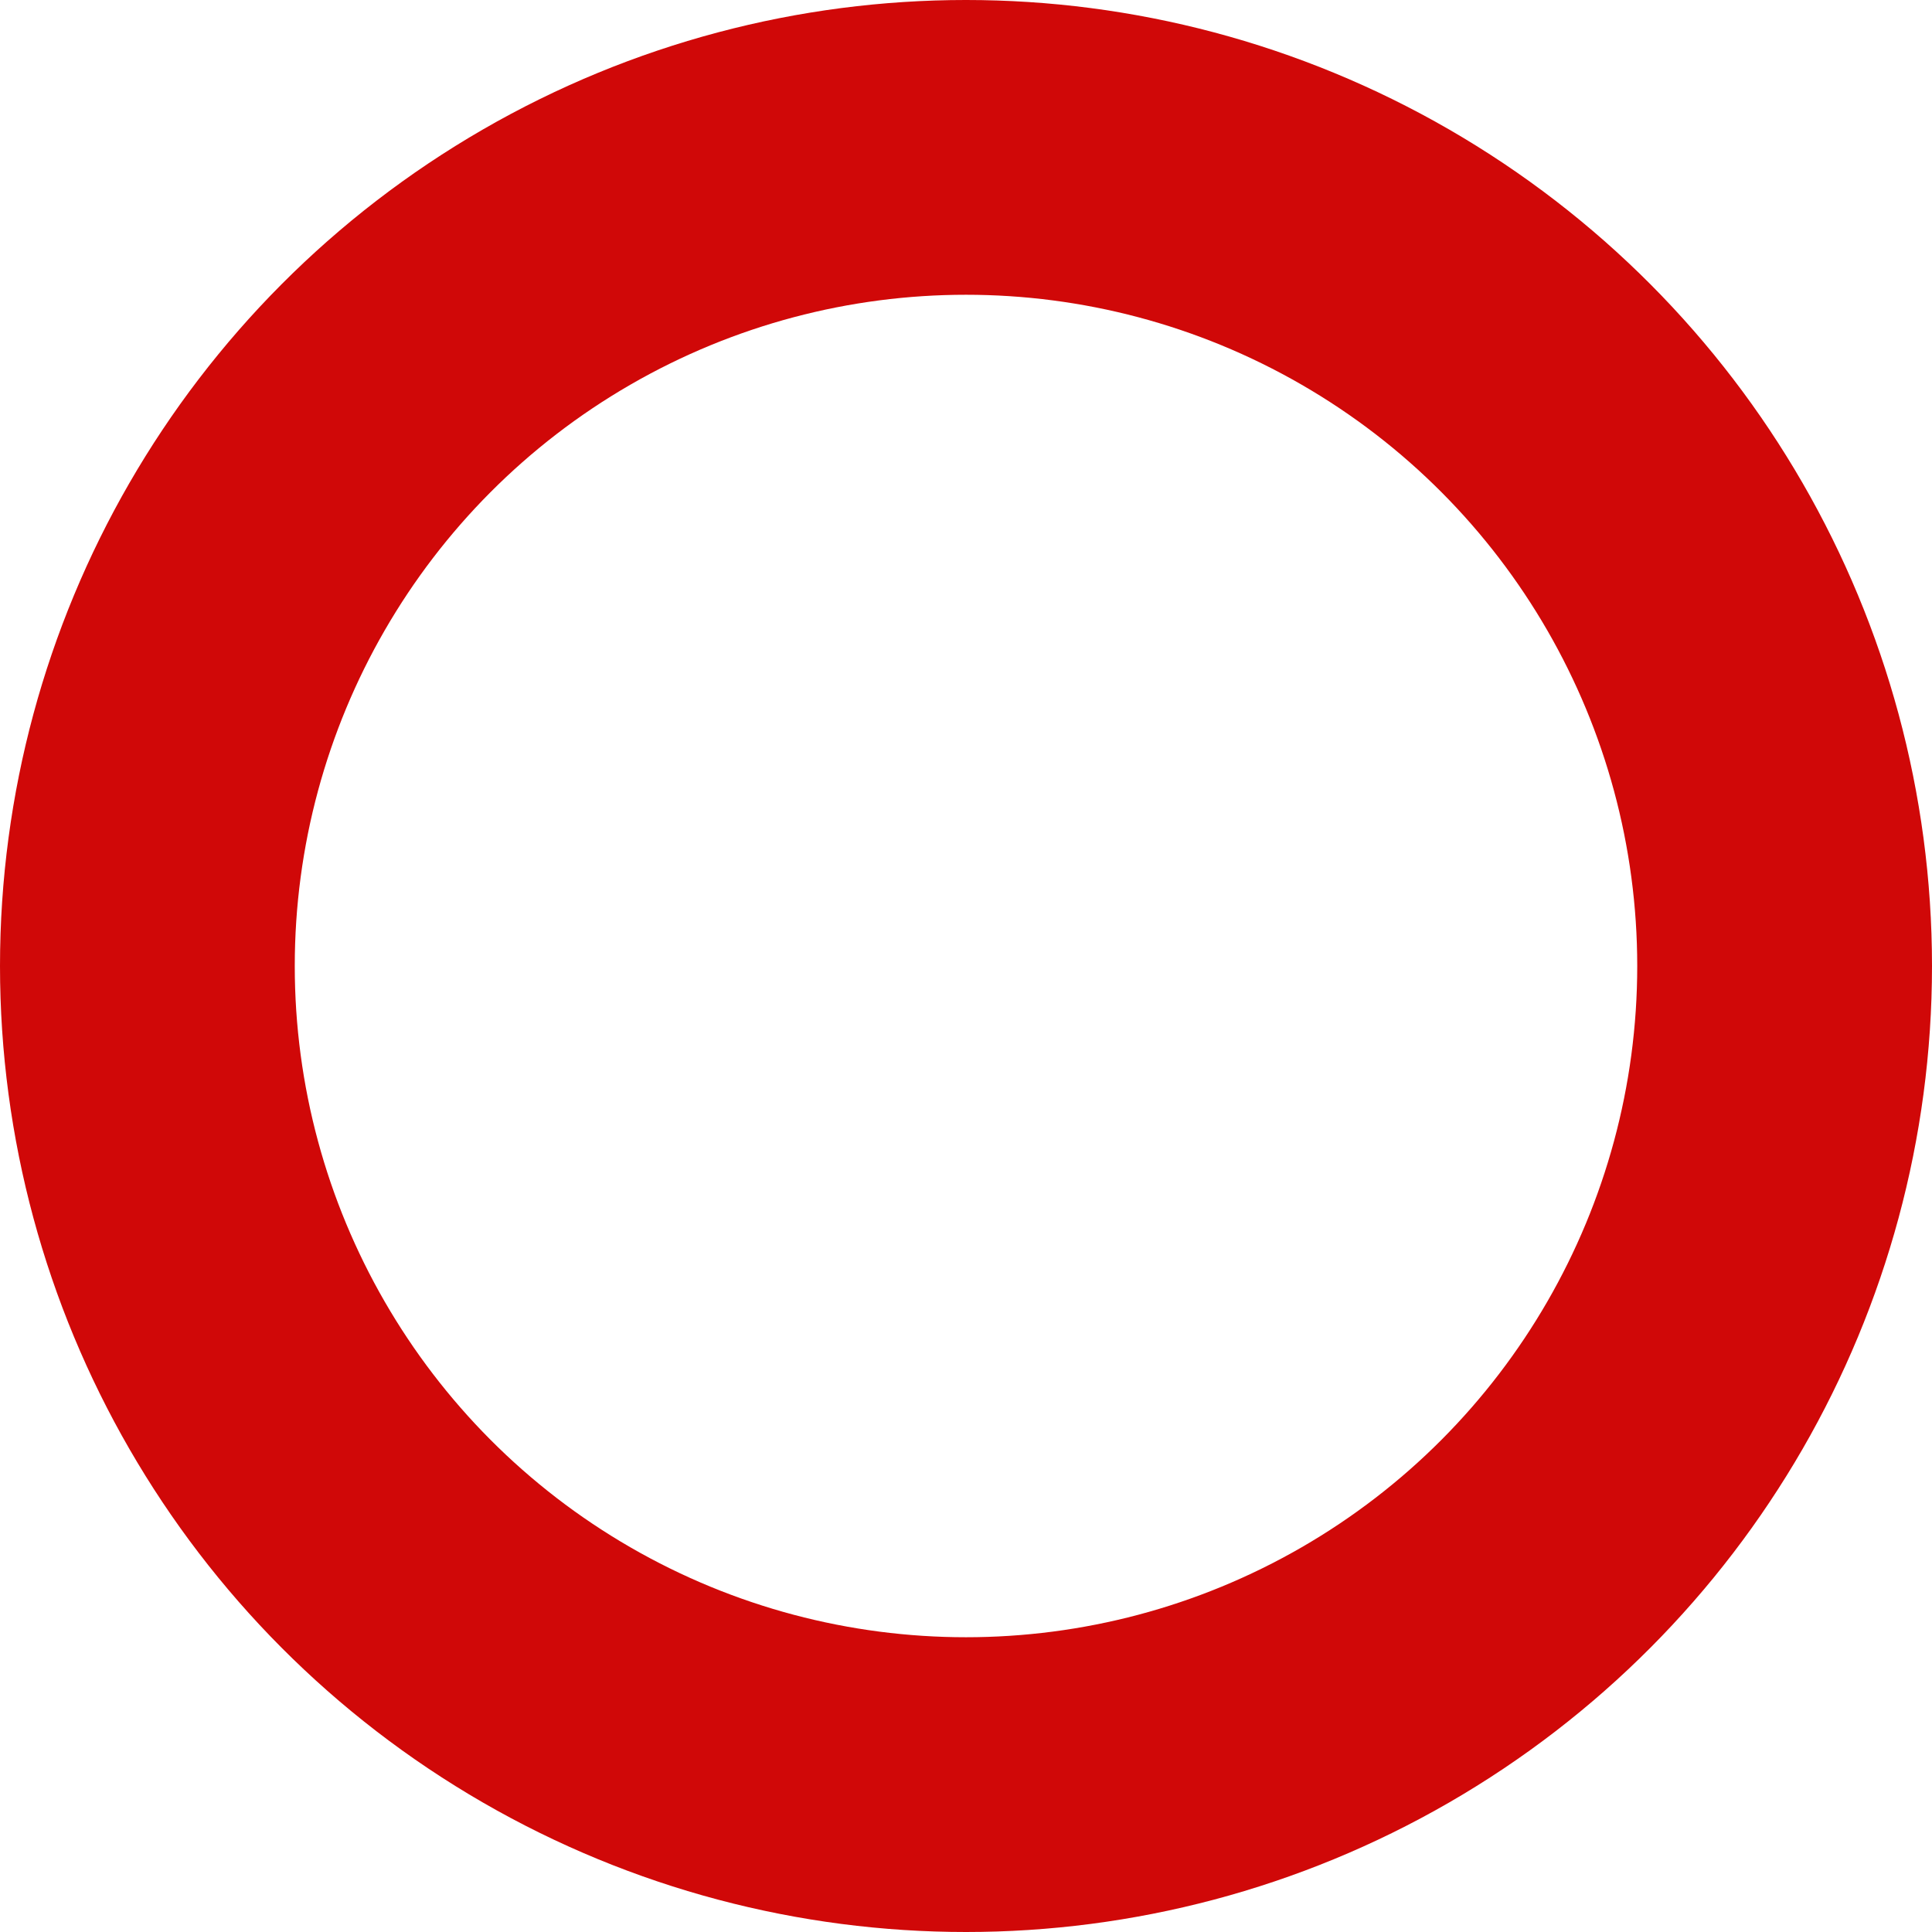 <?xml version="1.0" encoding="UTF-8"?> <svg xmlns="http://www.w3.org/2000/svg" width="662" height="662" viewBox="0 0 662 662" fill="none"> <circle cx="331" cy="331" r="280.5" stroke="#D00808" stroke-width="101"></circle> </svg> 